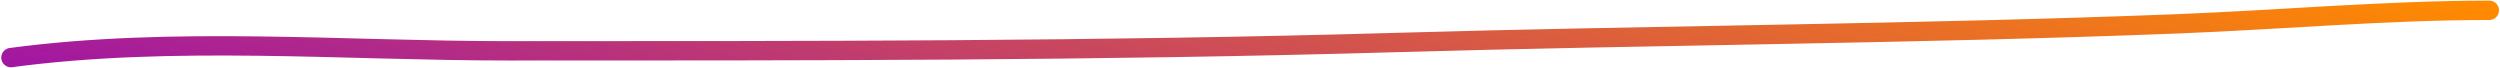 <?xml version="1.0" encoding="UTF-8"?> <svg xmlns="http://www.w3.org/2000/svg" width="1292" height="35" viewBox="0 0 1292 35" fill="none"> <path d="M5.645 29.758C89.437 18.586 177.868 26.268 262.158 26.268C414.724 26.268 567.817 26.407 720.315 22.003C855.381 18.102 990.29 17.604 1125.35 12.308C1178.88 10.209 1232.99 5.328 1286.47 5.328" stroke="url(#paint0_linear_1892_86)" stroke-width="10" stroke-linecap="round"></path> <defs> <linearGradient id="paint0_linear_1892_86" x1="1286.47" y1="5.328" x2="1204.91" y2="365.751" gradientUnits="userSpaceOnUse"> <stop stop-color="#FF8A00"></stop> <stop offset="1" stop-color="#9000C2"></stop> </linearGradient> </defs> </svg> 